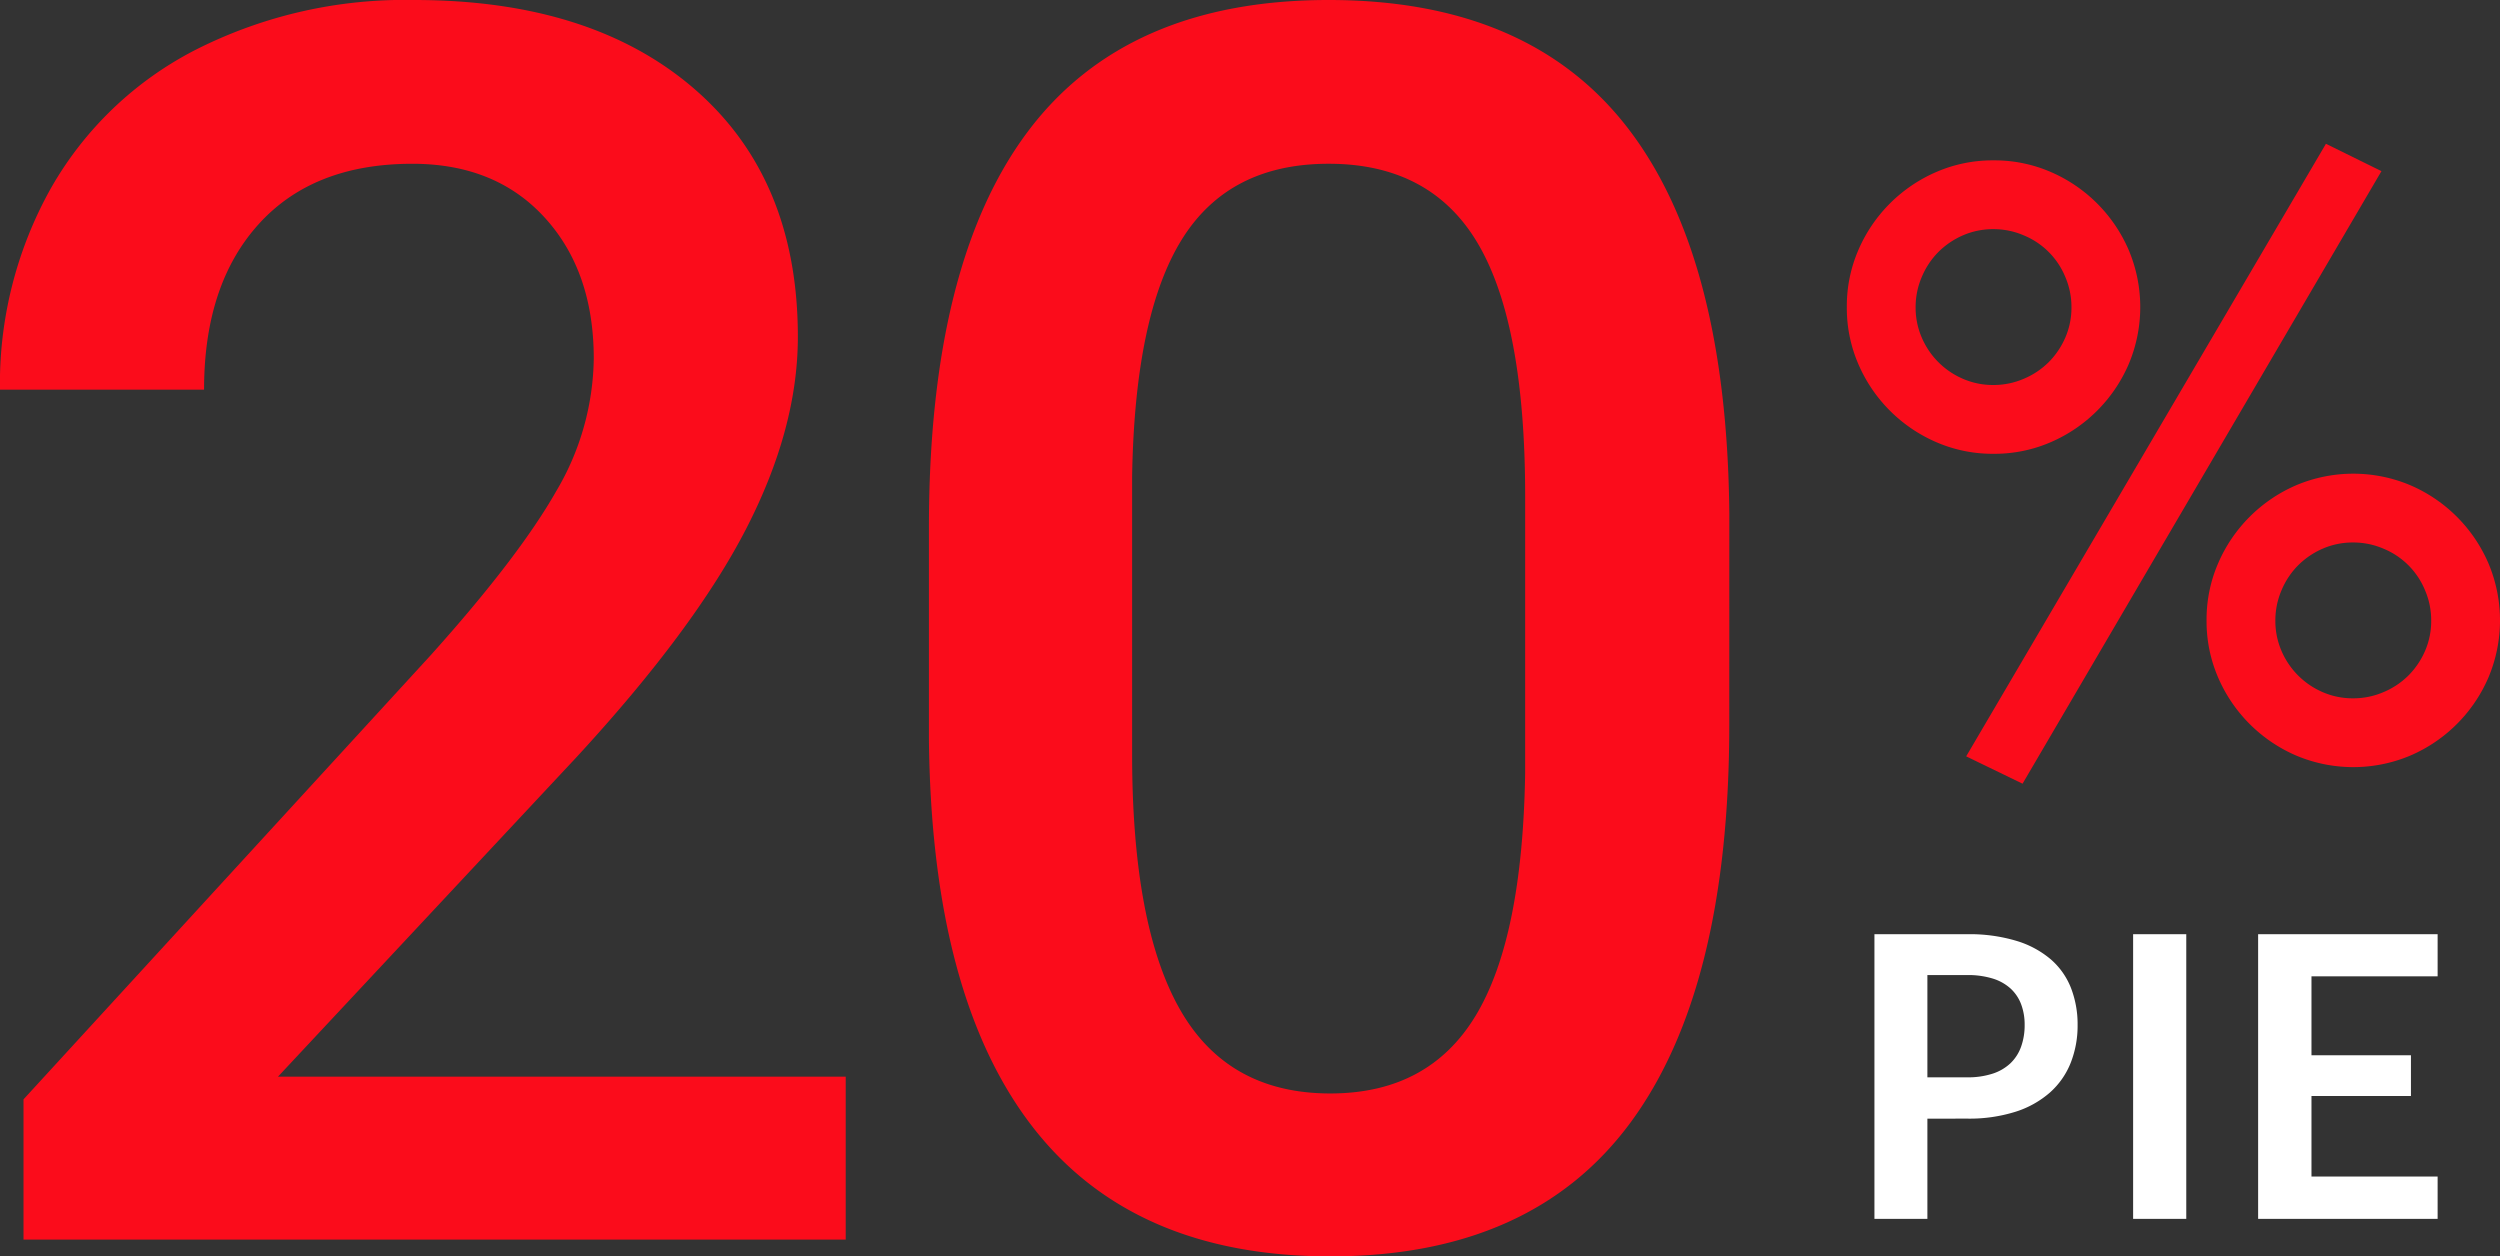 <svg xmlns="http://www.w3.org/2000/svg" width="241.282" height="121.258" viewBox="0 0 241.282 121.258">
  <rect x="0" y="0" width="241.282" height="121.258" fill="#333333" stroke="none"/>
  <g id="Grupo_779" data-name="Grupo 779" transform="translate(-883.038 -9921.363)">
    <path id="Trazado_5621" data-name="Trazado 5621" d="M109.66,154H30.307V140.464L69.619,97.586Q78.13,88.1,81.737,81.74a25.674,25.674,0,0,0,3.607-12.766q0-8.43-4.742-13.617T67.836,50.169Q58.271,50.169,53,56T47.734,71.973h-19.7a38.6,38.6,0,0,1,4.9-19.413A33.767,33.767,0,0,1,46.964,39.146,44.631,44.631,0,0,1,68,34.363q17.184,0,27.113,8.632t9.929,23.871q0,8.835-4.985,18.521T83.722,107.394L54.867,138.275H109.66Zm85.276-49.687q0,25.451-9.524,38.379t-28.977,12.928q-19.129,0-28.815-12.6t-9.929-37.326V85.266q0-25.451,9.524-38.177t29.058-12.726q19.372,0,28.9,12.4t9.767,37.123Zm-19.7-22.047q0-16.616-4.539-24.357t-14.428-7.741q-9.646,0-14.185,7.335t-4.782,22.9V107.15q0,16.535,4.62,24.641t14.509,8.105q9.483,0,14.022-7.5t4.782-23.465Z" transform="translate(855 9887)" fill="#fb0c1b"/>
    <path id="Trazado_5623" data-name="Trazado 5623" d="M38,66.8a13.619,13.619,0,0,1,1.12-5.52,14.394,14.394,0,0,1,7.52-7.52,14.163,14.163,0,0,1,11.04,0,14.394,14.394,0,0,1,7.52,7.52,14.163,14.163,0,0,1,0,11.04,14.393,14.393,0,0,1-7.52,7.52,14.163,14.163,0,0,1-11.04,0,14.394,14.394,0,0,1-7.52-7.52A13.619,13.619,0,0,1,38,66.8Zm21.68,0a7.338,7.338,0,0,0-.6-2.92,7.354,7.354,0,0,0-4-4,7.338,7.338,0,0,0-2.92-.6,7.251,7.251,0,0,0-2.96.6,7.69,7.69,0,0,0-2.36,1.6,7.566,7.566,0,0,0-1.6,2.4,7.338,7.338,0,0,0-.6,2.92,7.251,7.251,0,0,0,.6,2.96,7.564,7.564,0,0,0,3.96,3.96,7.251,7.251,0,0,0,2.96.6,7.338,7.338,0,0,0,2.92-.6,7.566,7.566,0,0,0,2.4-1.6,7.69,7.69,0,0,0,1.6-2.36A7.251,7.251,0,0,0,59.68,66.8ZM3.28,36.56A13.619,13.619,0,0,1,4.4,31.04a14.394,14.394,0,0,1,7.52-7.52,13.619,13.619,0,0,1,5.52-1.12,13.619,13.619,0,0,1,5.52,1.12,14.394,14.394,0,0,1,7.52,7.52,14.163,14.163,0,0,1,0,11.04,14.394,14.394,0,0,1-7.52,7.52,13.619,13.619,0,0,1-5.52,1.12,13.619,13.619,0,0,1-5.52-1.12A14.394,14.394,0,0,1,4.4,42.08,13.619,13.619,0,0,1,3.28,36.56Zm21.68,0a7.338,7.338,0,0,0-.6-2.92,7.354,7.354,0,0,0-4-4,7.338,7.338,0,0,0-2.92-.6,7.251,7.251,0,0,0-2.96.6,7.69,7.69,0,0,0-2.36,1.6,7.566,7.566,0,0,0-1.6,2.4,7.338,7.338,0,0,0-.6,2.92,7.251,7.251,0,0,0,.6,2.96,7.564,7.564,0,0,0,3.96,3.96,7.251,7.251,0,0,0,2.96.6,7.338,7.338,0,0,0,2.92-.6,7.566,7.566,0,0,0,2.4-1.6,7.69,7.69,0,0,0,1.6-2.36A7.251,7.251,0,0,0,24.96,36.56Zm-4.72,46L14.8,79.92,49.52,20.8l5.36,2.64Z" transform="translate(1058 9914.44)" fill="#fb0c1b"/>
    <path id="Trazado_5622" data-name="Trazado 5622" d="M8.056,28.329V38H2.945V10.526h8.949a15.68,15.68,0,0,1,4.769.646,9.179,9.179,0,0,1,3.325,1.8,7.069,7.069,0,0,1,1.938,2.774,9.684,9.684,0,0,1,.627,3.534,9.763,9.763,0,0,1-.665,3.657,7.59,7.59,0,0,1-1.995,2.86,9.285,9.285,0,0,1-3.325,1.862,14.8,14.8,0,0,1-4.674.665Zm0-3.99h3.838a7.7,7.7,0,0,0,2.451-.352,4.553,4.553,0,0,0,1.729-1.007,4.128,4.128,0,0,0,1.026-1.6,6.109,6.109,0,0,0,.342-2.1,5.54,5.54,0,0,0-.342-2,3.944,3.944,0,0,0-1.026-1.52,4.564,4.564,0,0,0-1.729-.959,8.107,8.107,0,0,0-2.451-.333H8.056ZM33.041,38h-5.13V10.526h5.13ZM57.3,10.526v4.066H45.125v7.619h9.6v3.933h-9.6v7.771H57.3V38H39.976V10.526Z" transform="translate(1061 10001)" fill="#fff"/>
  </g>
</svg>
